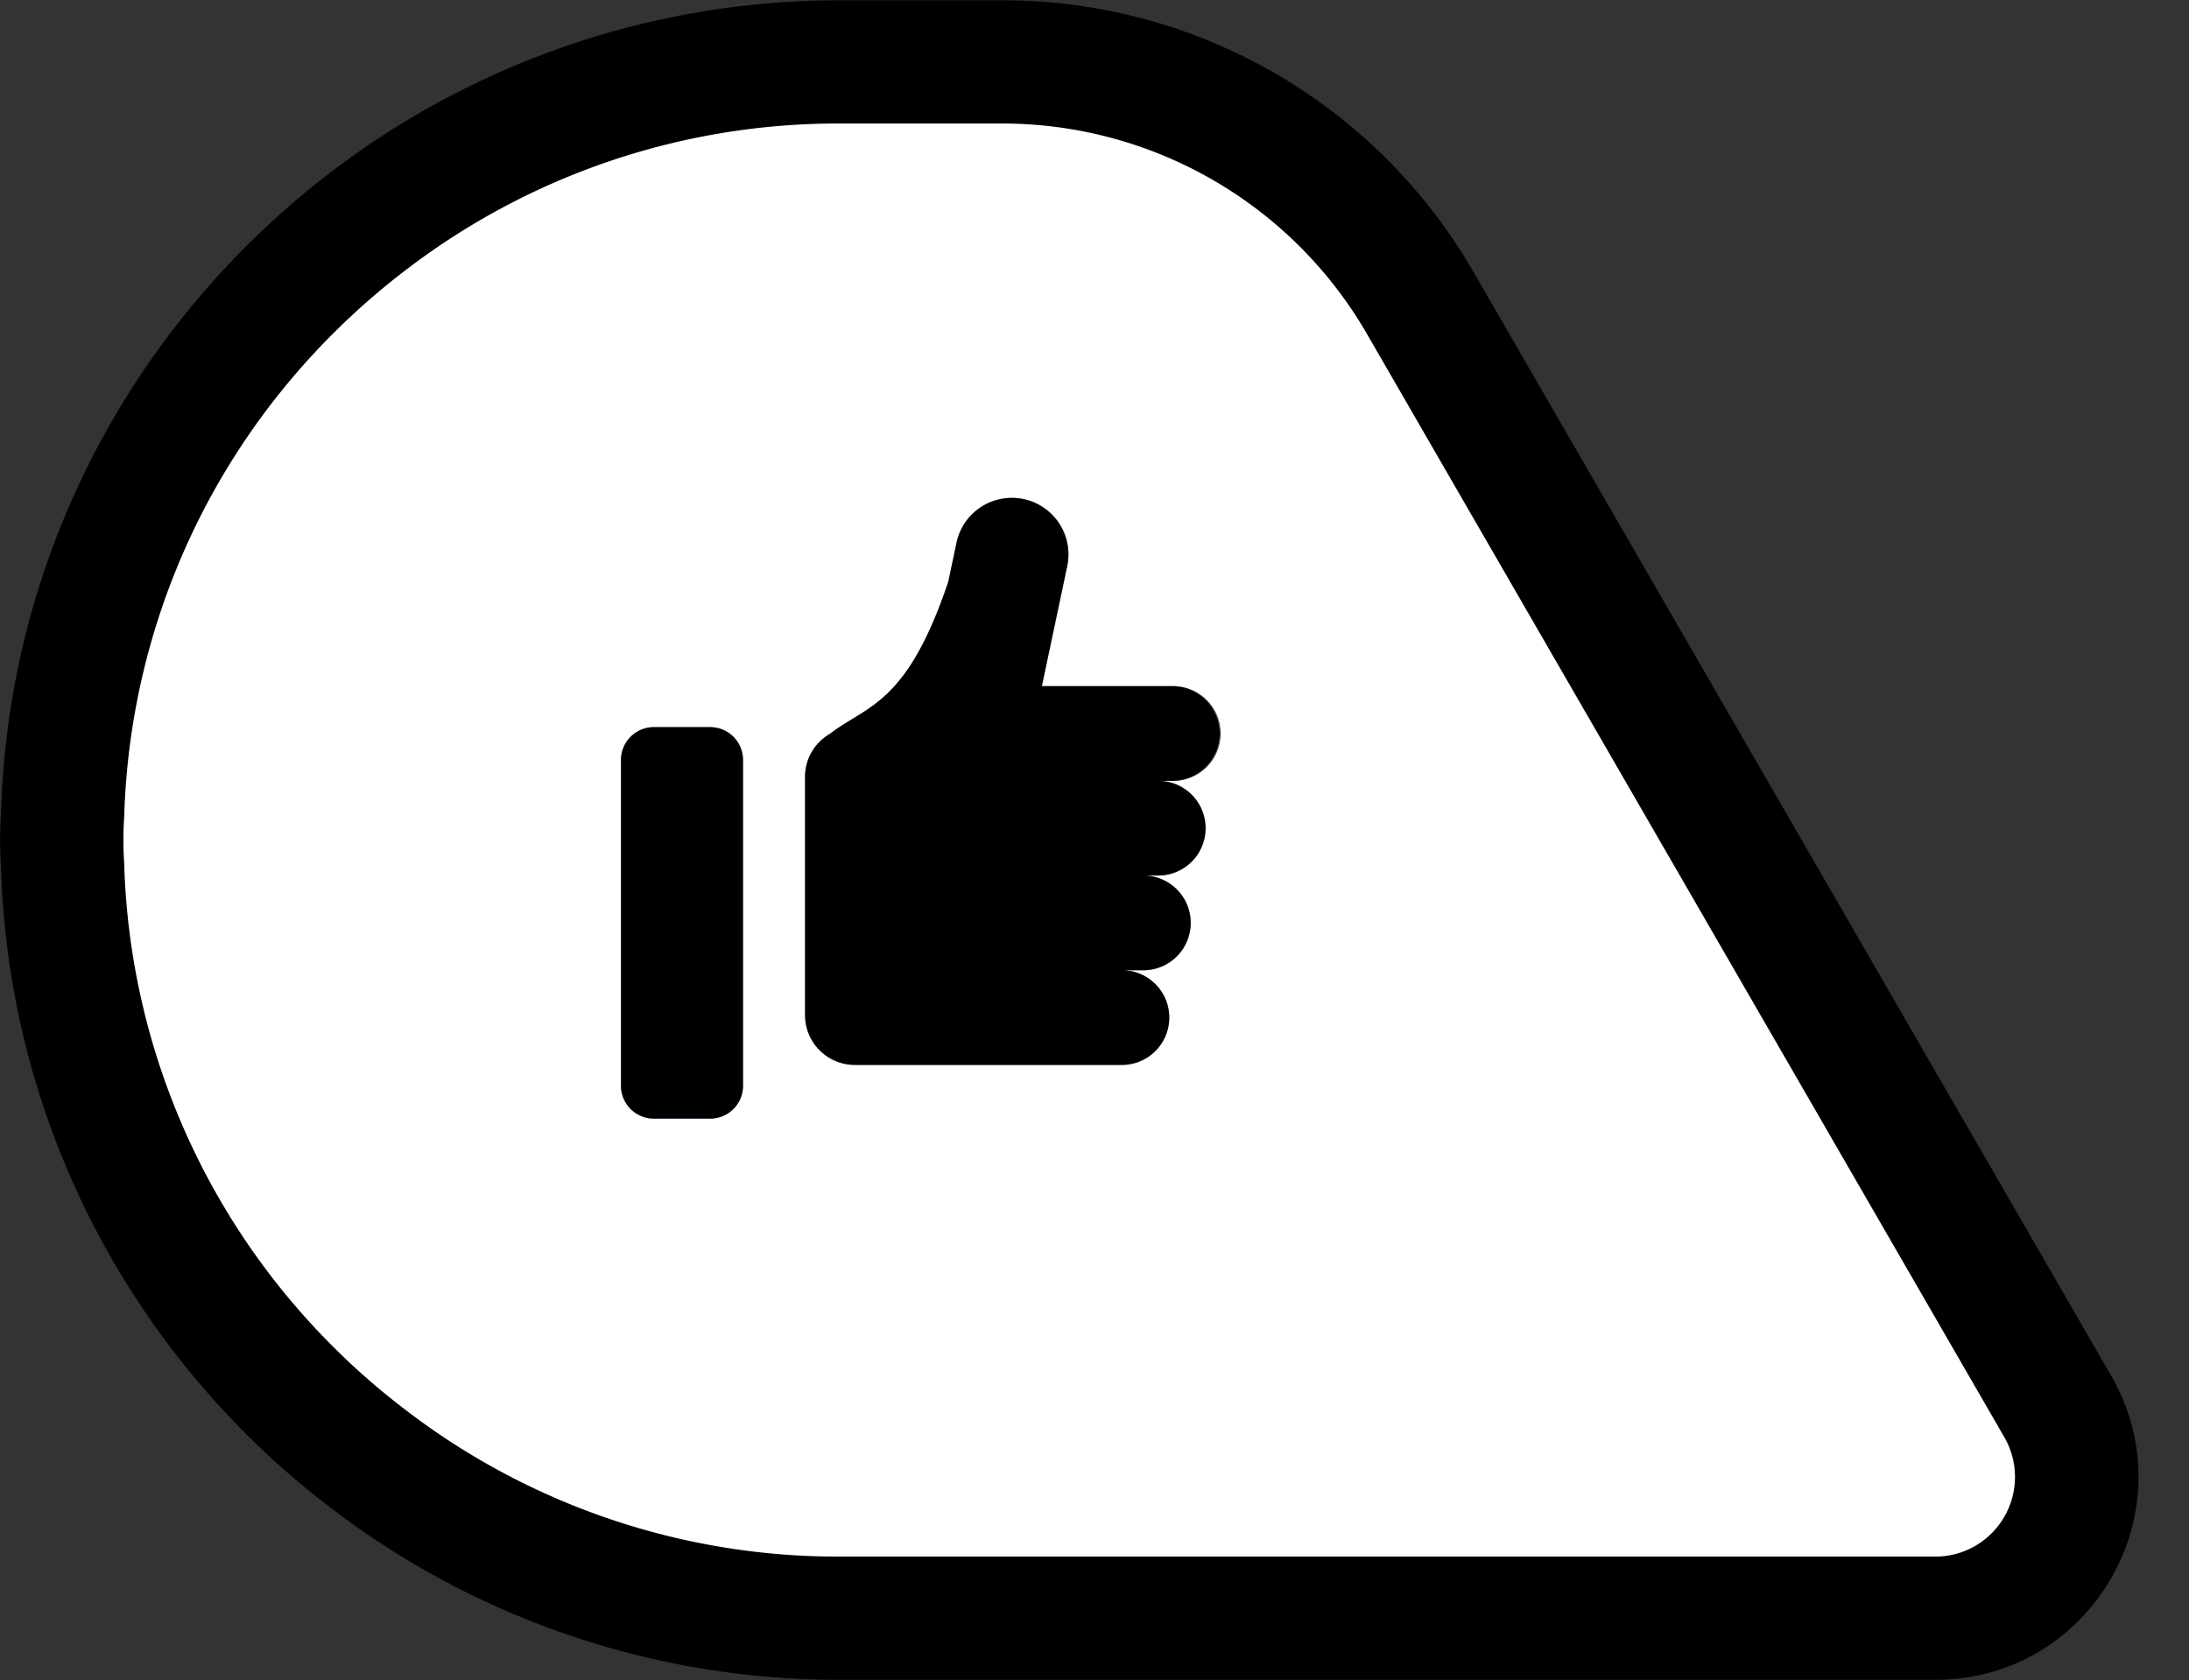 <?xml version="1.0" encoding="UTF-8"?>
<!DOCTYPE svg PUBLIC '-//W3C//DTD SVG 1.0//EN'
          'http://www.w3.org/TR/2001/REC-SVG-20010904/DTD/svg10.dtd'>
<svg data-name="Layer 2" height="784.0" preserveAspectRatio="xMidYMid meet" version="1.0" viewBox="501.1 608.0 1021.3 784.0" width="1021.3" xmlns="http://www.w3.org/2000/svg" xmlns:xlink="http://www.w3.org/1999/xlink" zoomAndPan="magnify"
><rect x="501.1" y="608.0" width="1021.3" height="784.0" fill="#333333" stroke="none"/><g id="change1_1"
  ><path d="M832.446,947.324h-26.31a15.308,15.308,0,0,0-15.3,15.318v152.016a15.308,15.308,0,0,0,15.3,15.318h26.31a15.312,15.312,0,0,0,15.317-15.318V962.642A15.312,15.312,0,0,0,832.446,947.324Zm237.743,2.959a22.1,22.1,0,0,0-22.1-22.1H987.178l11.834-56.009a26.384,26.384,0,1,0-51.627-10.917l-3.839,18.2C924.221,936.838,906,936.95,888.511,950.283l.037.037a23.1,23.1,0,0,0-11.835,20.112V1081.7a23.232,23.232,0,0,0,23.239,23.22h124.584a22.087,22.087,0,1,0,0-44.174h10.355a22.1,22.1,0,0,0,0-44.194h6.591a22.087,22.087,0,1,0,0-44.174h6.61A22.113,22.113,0,0,0,1070.189,950.283Zm-237.743-2.959h-26.31a15.308,15.308,0,0,0-15.3,15.318v152.016a15.308,15.308,0,0,0,15.3,15.318h26.31a15.312,15.312,0,0,0,15.317-15.318V962.642A15.312,15.312,0,0,0,832.446,947.324Zm237.743,2.959a22.1,22.1,0,0,0-22.1-22.1H987.178l11.834-56.009a26.384,26.384,0,1,0-51.627-10.917l-3.839,18.2C924.221,936.838,906,936.95,888.511,950.283l.037.037a23.1,23.1,0,0,0-11.835,20.112V1081.7a23.232,23.232,0,0,0,23.239,23.22h124.584a22.087,22.087,0,1,0,0-44.174h10.355a22.1,22.1,0,0,0,0-44.194h6.591a22.087,22.087,0,1,0,0-44.174h6.61A22.113,22.113,0,0,0,1070.189,950.283Zm0,0a22.1,22.1,0,0,0-22.1-22.1H987.178l11.834-56.009a26.384,26.384,0,1,0-51.627-10.917l-3.839,18.2C924.221,936.838,906,936.95,888.511,950.283l.037.037a23.1,23.1,0,0,0-11.835,20.112V1081.7a23.232,23.232,0,0,0,23.239,23.22h124.584a22.087,22.087,0,1,0,0-44.174h10.355a22.1,22.1,0,0,0,0-44.194h6.591a22.087,22.087,0,1,0,0-44.174h6.61A22.113,22.113,0,0,0,1070.189,950.283Zm-237.743-2.959h-26.31a15.308,15.308,0,0,0-15.3,15.318v152.016a15.308,15.308,0,0,0,15.3,15.318h26.31a15.312,15.312,0,0,0,15.317-15.318V962.642A15.312,15.312,0,0,0,832.446,947.324Z" fill="#fff"
  /></g
  ><g id="change2_1"
  ><path d="M1486.071,1249.934l-297.535-515.11A253.41,253.41,0,0,0,969.088,608.143H893.024a390.666,390.666,0,0,0-238.006,80.521C564.7,757.837,505.324,865.249,501.579,986.911c-.281,4.325-.431,8.632-.431,13.089s.15,8.764.431,13.089A389.6,389.6,0,0,0,615.9,1277.105a381.208,381.208,0,0,0,38.968,34.081,389.838,389.838,0,0,0,238.156,80.671H1404.09C1476.858,1391.857,1522.437,1313.059,1486.071,1249.934Zm-49.867,65.859a36.453,36.453,0,0,1-32.114,18.557H893.005A331.269,331.269,0,0,1,689.7,1265.42a327.181,327.181,0,0,1-33.125-28.969,331.753,331.753,0,0,1-97.506-225.122l-.094-1.985c-.187-3.071-.3-6.161-.3-9.344s.112-6.255.3-9.363l.094-1.947c3.09-100.278,50.8-192.97,130.912-254.335A331.419,331.419,0,0,1,893.005,665.65h76.083a196.527,196.527,0,0,1,169.638,97.955l297.5,515.036A36.485,36.485,0,0,1,1436.2,1315.793Z"
  /></g
  ><g id="change3_1"
  ><path d="M832.446,947.324h-26.31a15.308,15.308,0,0,0-15.3,15.318v152.016a15.308,15.308,0,0,0,15.3,15.318h26.31a15.312,15.312,0,0,0,15.317-15.318V962.642A15.312,15.312,0,0,0,832.446,947.324Zm237.743,2.959a22.1,22.1,0,0,0-22.1-22.1H987.178l11.834-56.009a26.384,26.384,0,1,0-51.627-10.917l-3.839,18.2C924.221,936.838,906,936.95,888.511,950.283l.037.037a23.1,23.1,0,0,0-11.835,20.112V1081.7a23.232,23.232,0,0,0,23.239,23.22h124.584a22.087,22.087,0,1,0,0-44.174h10.355a22.1,22.1,0,0,0,0-44.194h6.591a22.087,22.087,0,1,0,0-44.174h6.61A22.113,22.113,0,0,0,1070.189,950.283Z" fill="#6785ff"
  /></g
  ><g id="change1_2"
  ><path d="M1436.223,1278.641l-297.5-515.036A196.527,196.527,0,0,0,969.088,665.65H893.005a331.419,331.419,0,0,0-203.026,68.705C609.87,795.72,562.157,888.412,559.067,988.69l-.094,1.947c-.187,3.108-.3,6.18-.3,9.363s.112,6.273.3,9.344l.094,1.985a331.753,331.753,0,0,0,97.506,225.122A327.181,327.181,0,0,0,689.7,1265.42a331.269,331.269,0,0,0,203.307,68.93H1404.09a37.149,37.149,0,0,0,32.133-55.709Zm-588.46-163.983a15.312,15.312,0,0,1-15.317,15.318h-26.31a15.308,15.308,0,0,1-15.3-15.318V962.642a15.308,15.308,0,0,1,15.3-15.318h26.31a15.312,15.312,0,0,1,15.317,15.318Zm200.329-142.279h-6.61a22.087,22.087,0,1,1,0,44.174h-6.591a22.1,22.1,0,0,1,0,44.194h-10.355a22.087,22.087,0,1,1,0,44.174H899.952a23.232,23.232,0,0,1-23.239-23.22V970.432a23.1,23.1,0,0,1,11.835-20.112l-.037-.037c17.49-13.333,35.71-13.445,55.035-70.822l3.839-18.2a26.384,26.384,0,1,1,51.627,10.917l-11.834,56.009h60.914a22.1,22.1,0,1,1,0,44.193Z" fill="#fff"
  /></g
  ><g id="change2_2"
  ><path d="M1070.189,950.283a22.1,22.1,0,0,0-22.1-22.1H987.178l11.834-56.009a26.384,26.384,0,1,0-51.627-10.917l-3.839,18.2C924.221,936.838,906,936.95,888.511,950.283l.037.037a23.1,23.1,0,0,0-11.835,20.112V1081.7a23.232,23.232,0,0,0,23.239,23.22h124.584a22.087,22.087,0,1,0,0-44.174h10.355a22.1,22.1,0,0,0,0-44.194h6.591a22.087,22.087,0,1,0,0-44.174h6.61A22.113,22.113,0,0,0,1070.189,950.283Zm-237.743-2.959h-26.31a15.308,15.308,0,0,0-15.3,15.318v152.016a15.308,15.308,0,0,0,15.3,15.318h26.31a15.312,15.312,0,0,0,15.317-15.318V962.642A15.312,15.312,0,0,0,832.446,947.324Z"
  /></g
></svg
>
